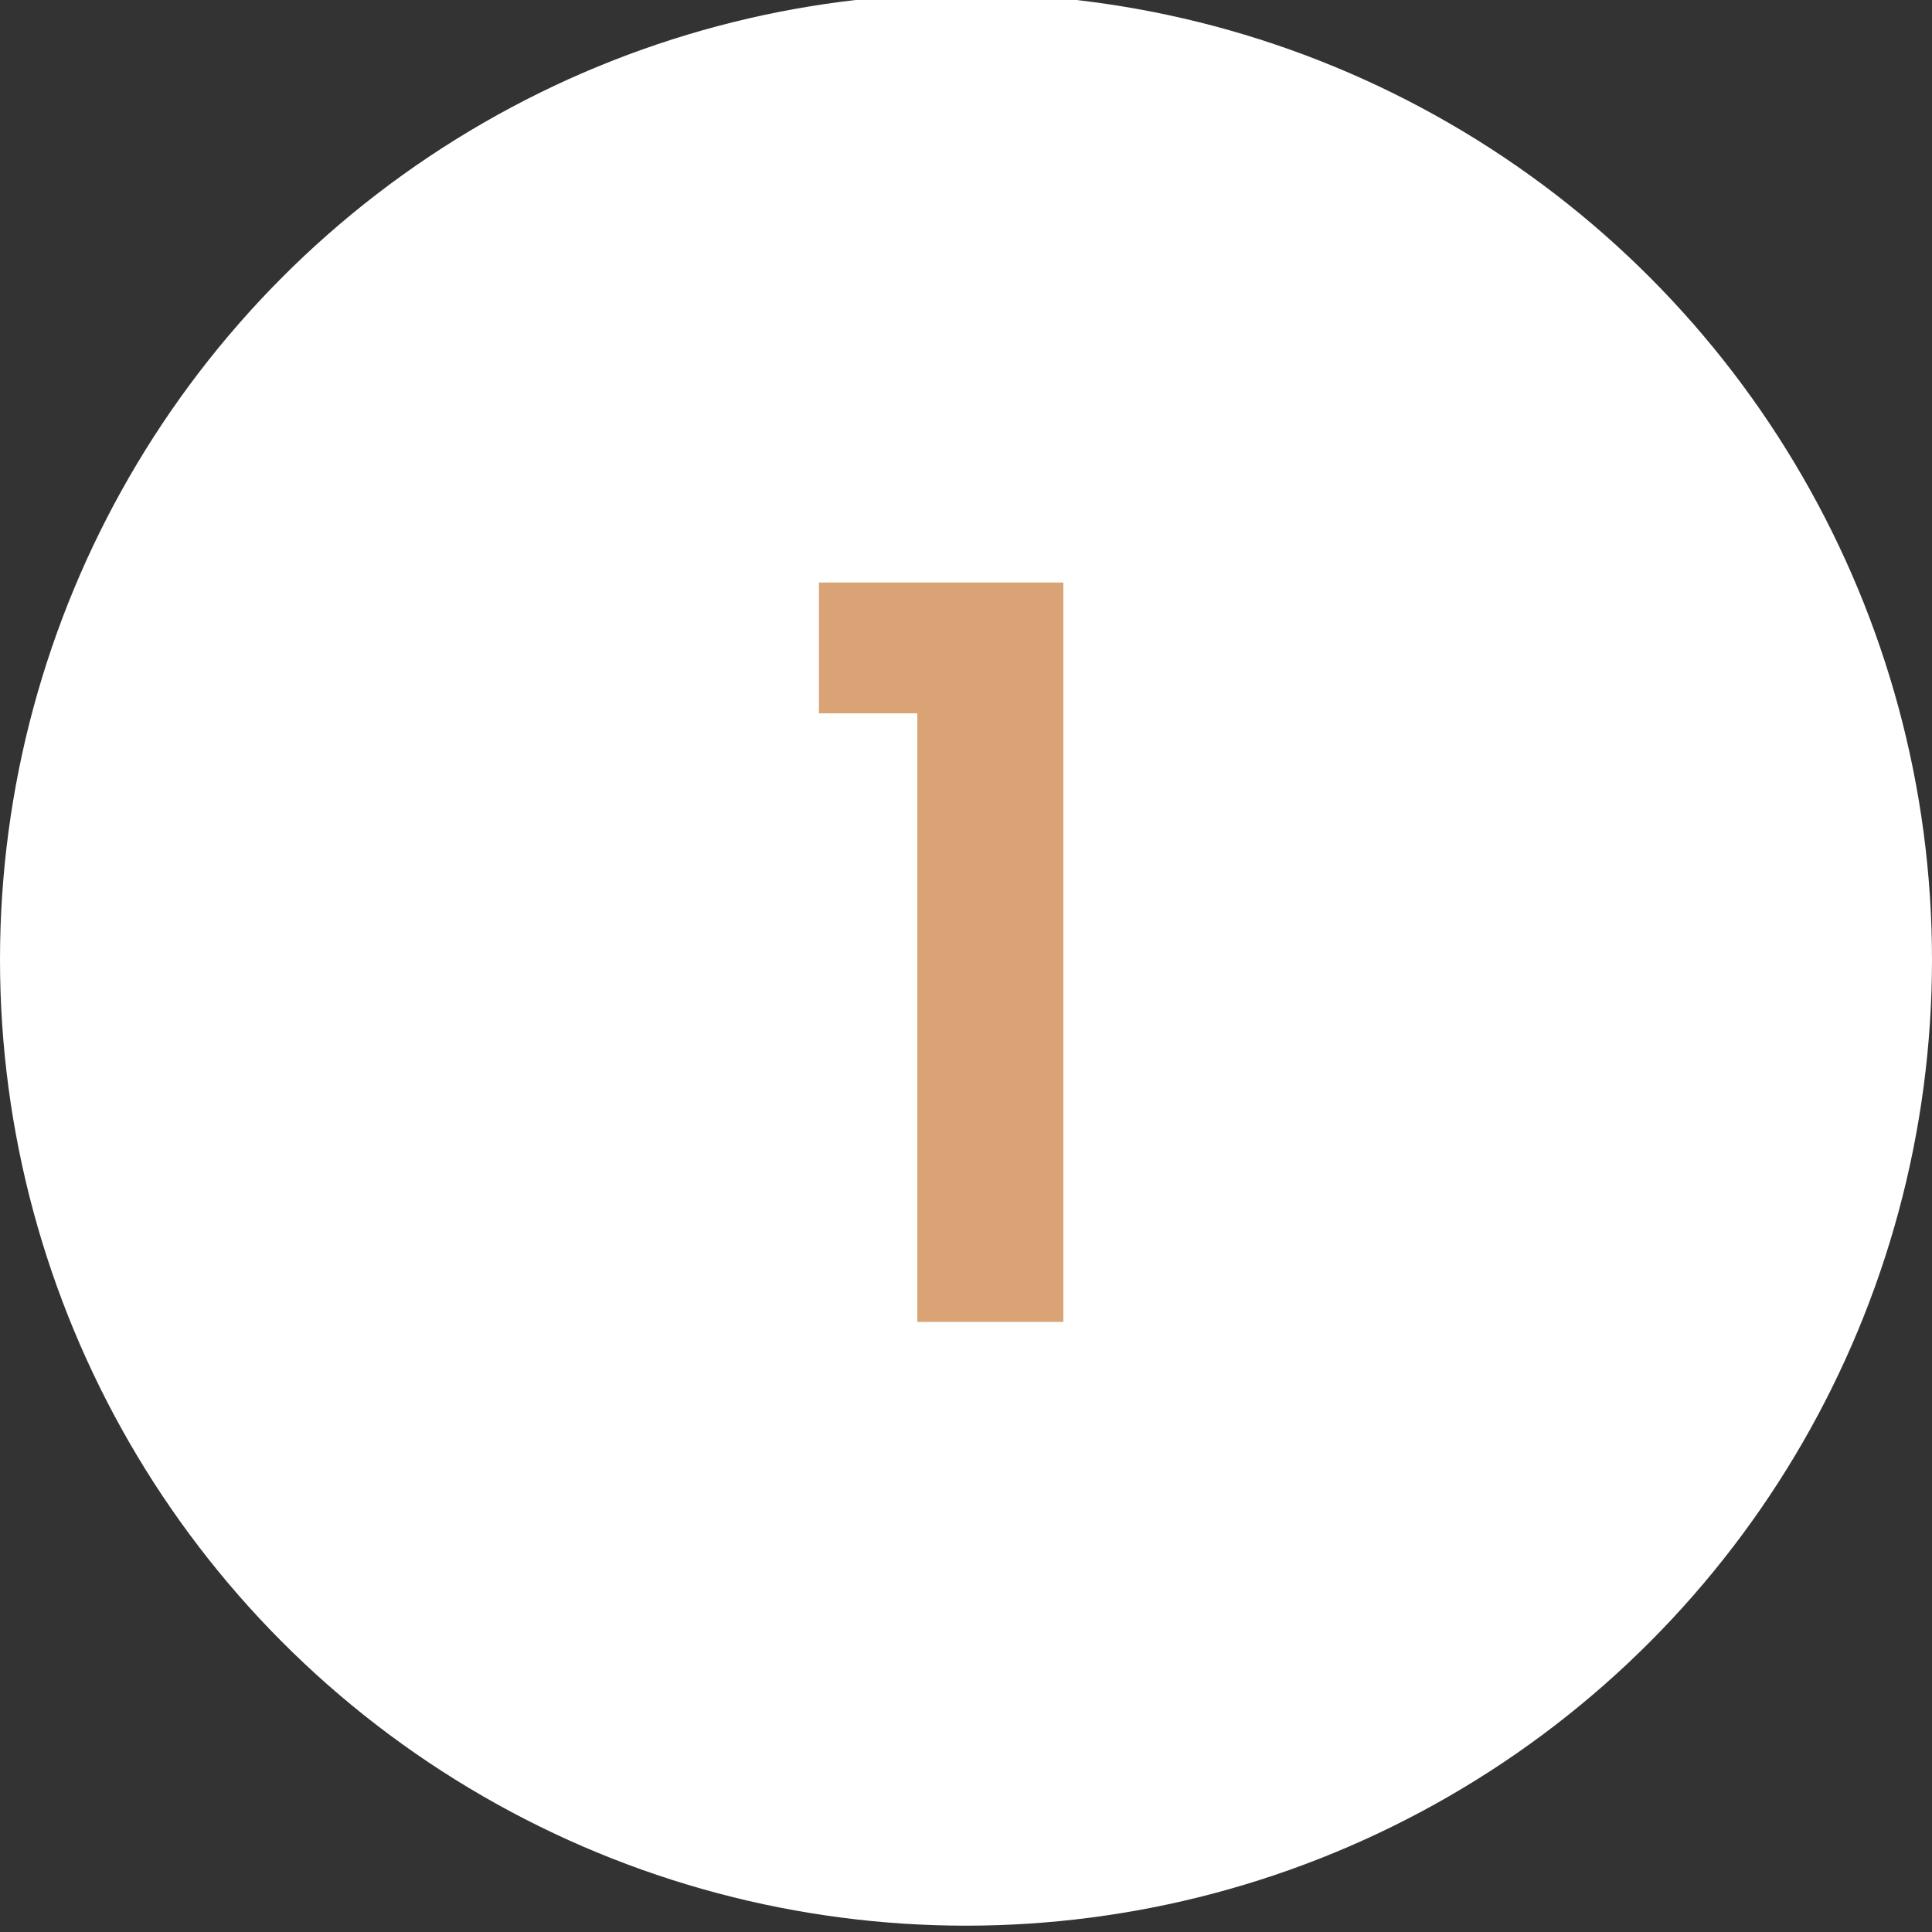 <?xml version="1.0" encoding="UTF-8"?> <svg xmlns="http://www.w3.org/2000/svg" xmlns:xlink="http://www.w3.org/1999/xlink" width="40" height="40" viewBox="0 0 40 40"><rect x="0" y="0" width="40" height="40" fill="#333333" stroke="none"/><defs><clipPath id="clip-Icon-01"><rect width="40" height="40"></rect></clipPath></defs><g id="Icon-01" clip-path="url(#clip-Icon-01)"><g id="Groupe_8571" data-name="Groupe 8571" transform="translate(-3257 17058)"><circle id="Ellipse_388" data-name="Ellipse 388" cx="20" cy="20" r="20" transform="translate(3257 -17058.131)" fill="#fff"></circle><path id="Tracé_9841" data-name="Tracé 9841" d="M-3.045-12.6v-2.709H2.016V0H-1.008V-12.6Z" transform="translate(3277 -17030.631)" fill="#d9a376"></path></g></g></svg> 